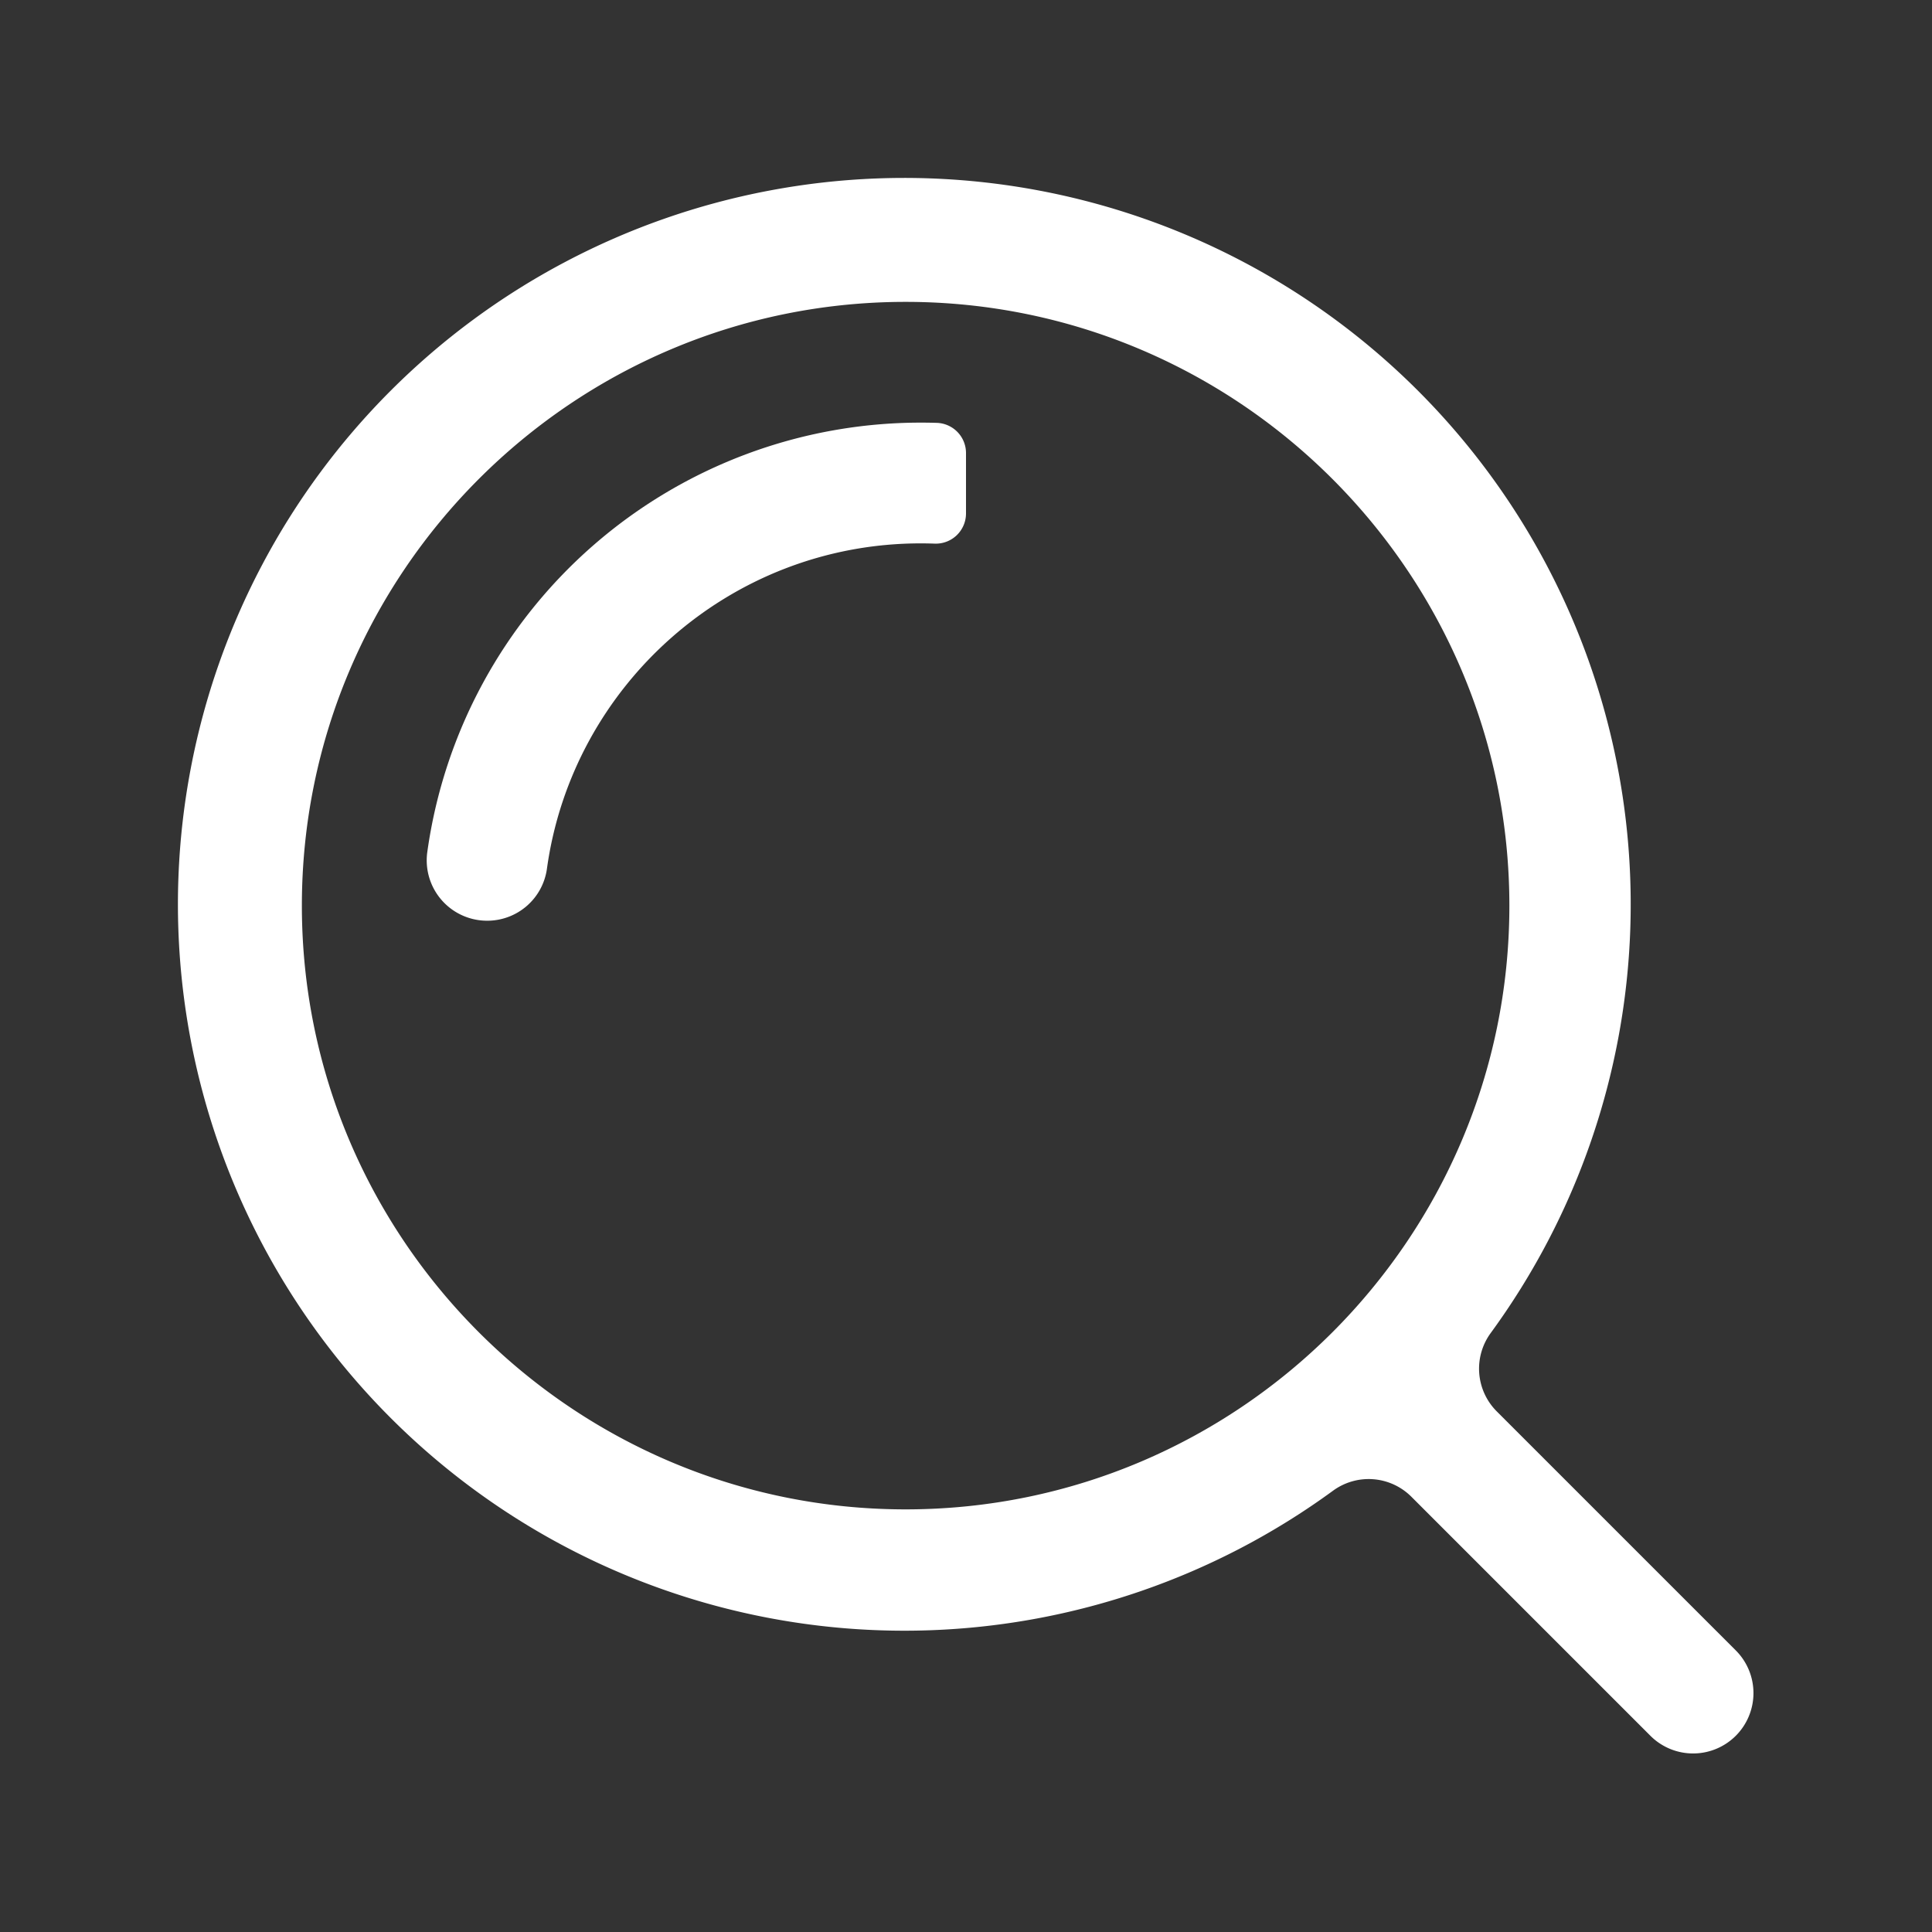 <?xml version="1.0" standalone="no"?><!DOCTYPE svg PUBLIC "-//W3C//DTD SVG 1.1//EN" "http://www.w3.org/Graphics/SVG/1.1/DTD/svg11.dtd"><svg t="1663827564575" class="icon" viewBox="0 0 1024 1024" version="1.1" xmlns="http://www.w3.org/2000/svg" p-id="4270" xmlns:xlink="http://www.w3.org/1999/xlink" width="128" height="128"><rect x="0" y="0" width="1024" height="1024" fill="#333333" stroke="none"/><path d="M920 874.75l-126.7-126.7a32 32 0 0 1-3.15-41.58 385 385 0 1 0-83.68 83.68 32 32 0 0 1 41.58 3.15L874.75 920a32 32 0 0 0 45.25 0 32 32 0 0 0 0-45.25zM480 800c-176.45 0-320-143.55-320-320s143.55-320 320-320 320 143.55 320 320-143.55 320-320 320z" fill="#ffffff" p-id="4271" data-spm-anchor-id="a313x.7781069.0.i3" class="selected"></path><path d="M512 240.13a16 16 0 0 0-15.39-16q-4.29-0.13-8.61-0.13a264.08 264.08 0 0 0-261.52 227.57A32 32 0 0 0 258.19 488a31.92 31.92 0 0 0 31.68-27.43C303.29 363.22 387 288 488 288c2.45 0 4.88 0.05 7.3 0.13a16 16 0 0 0 16.7-16z" fill="#ffffff" p-id="4272" data-spm-anchor-id="a313x.7781069.0.i2" class="selected"></path></svg>